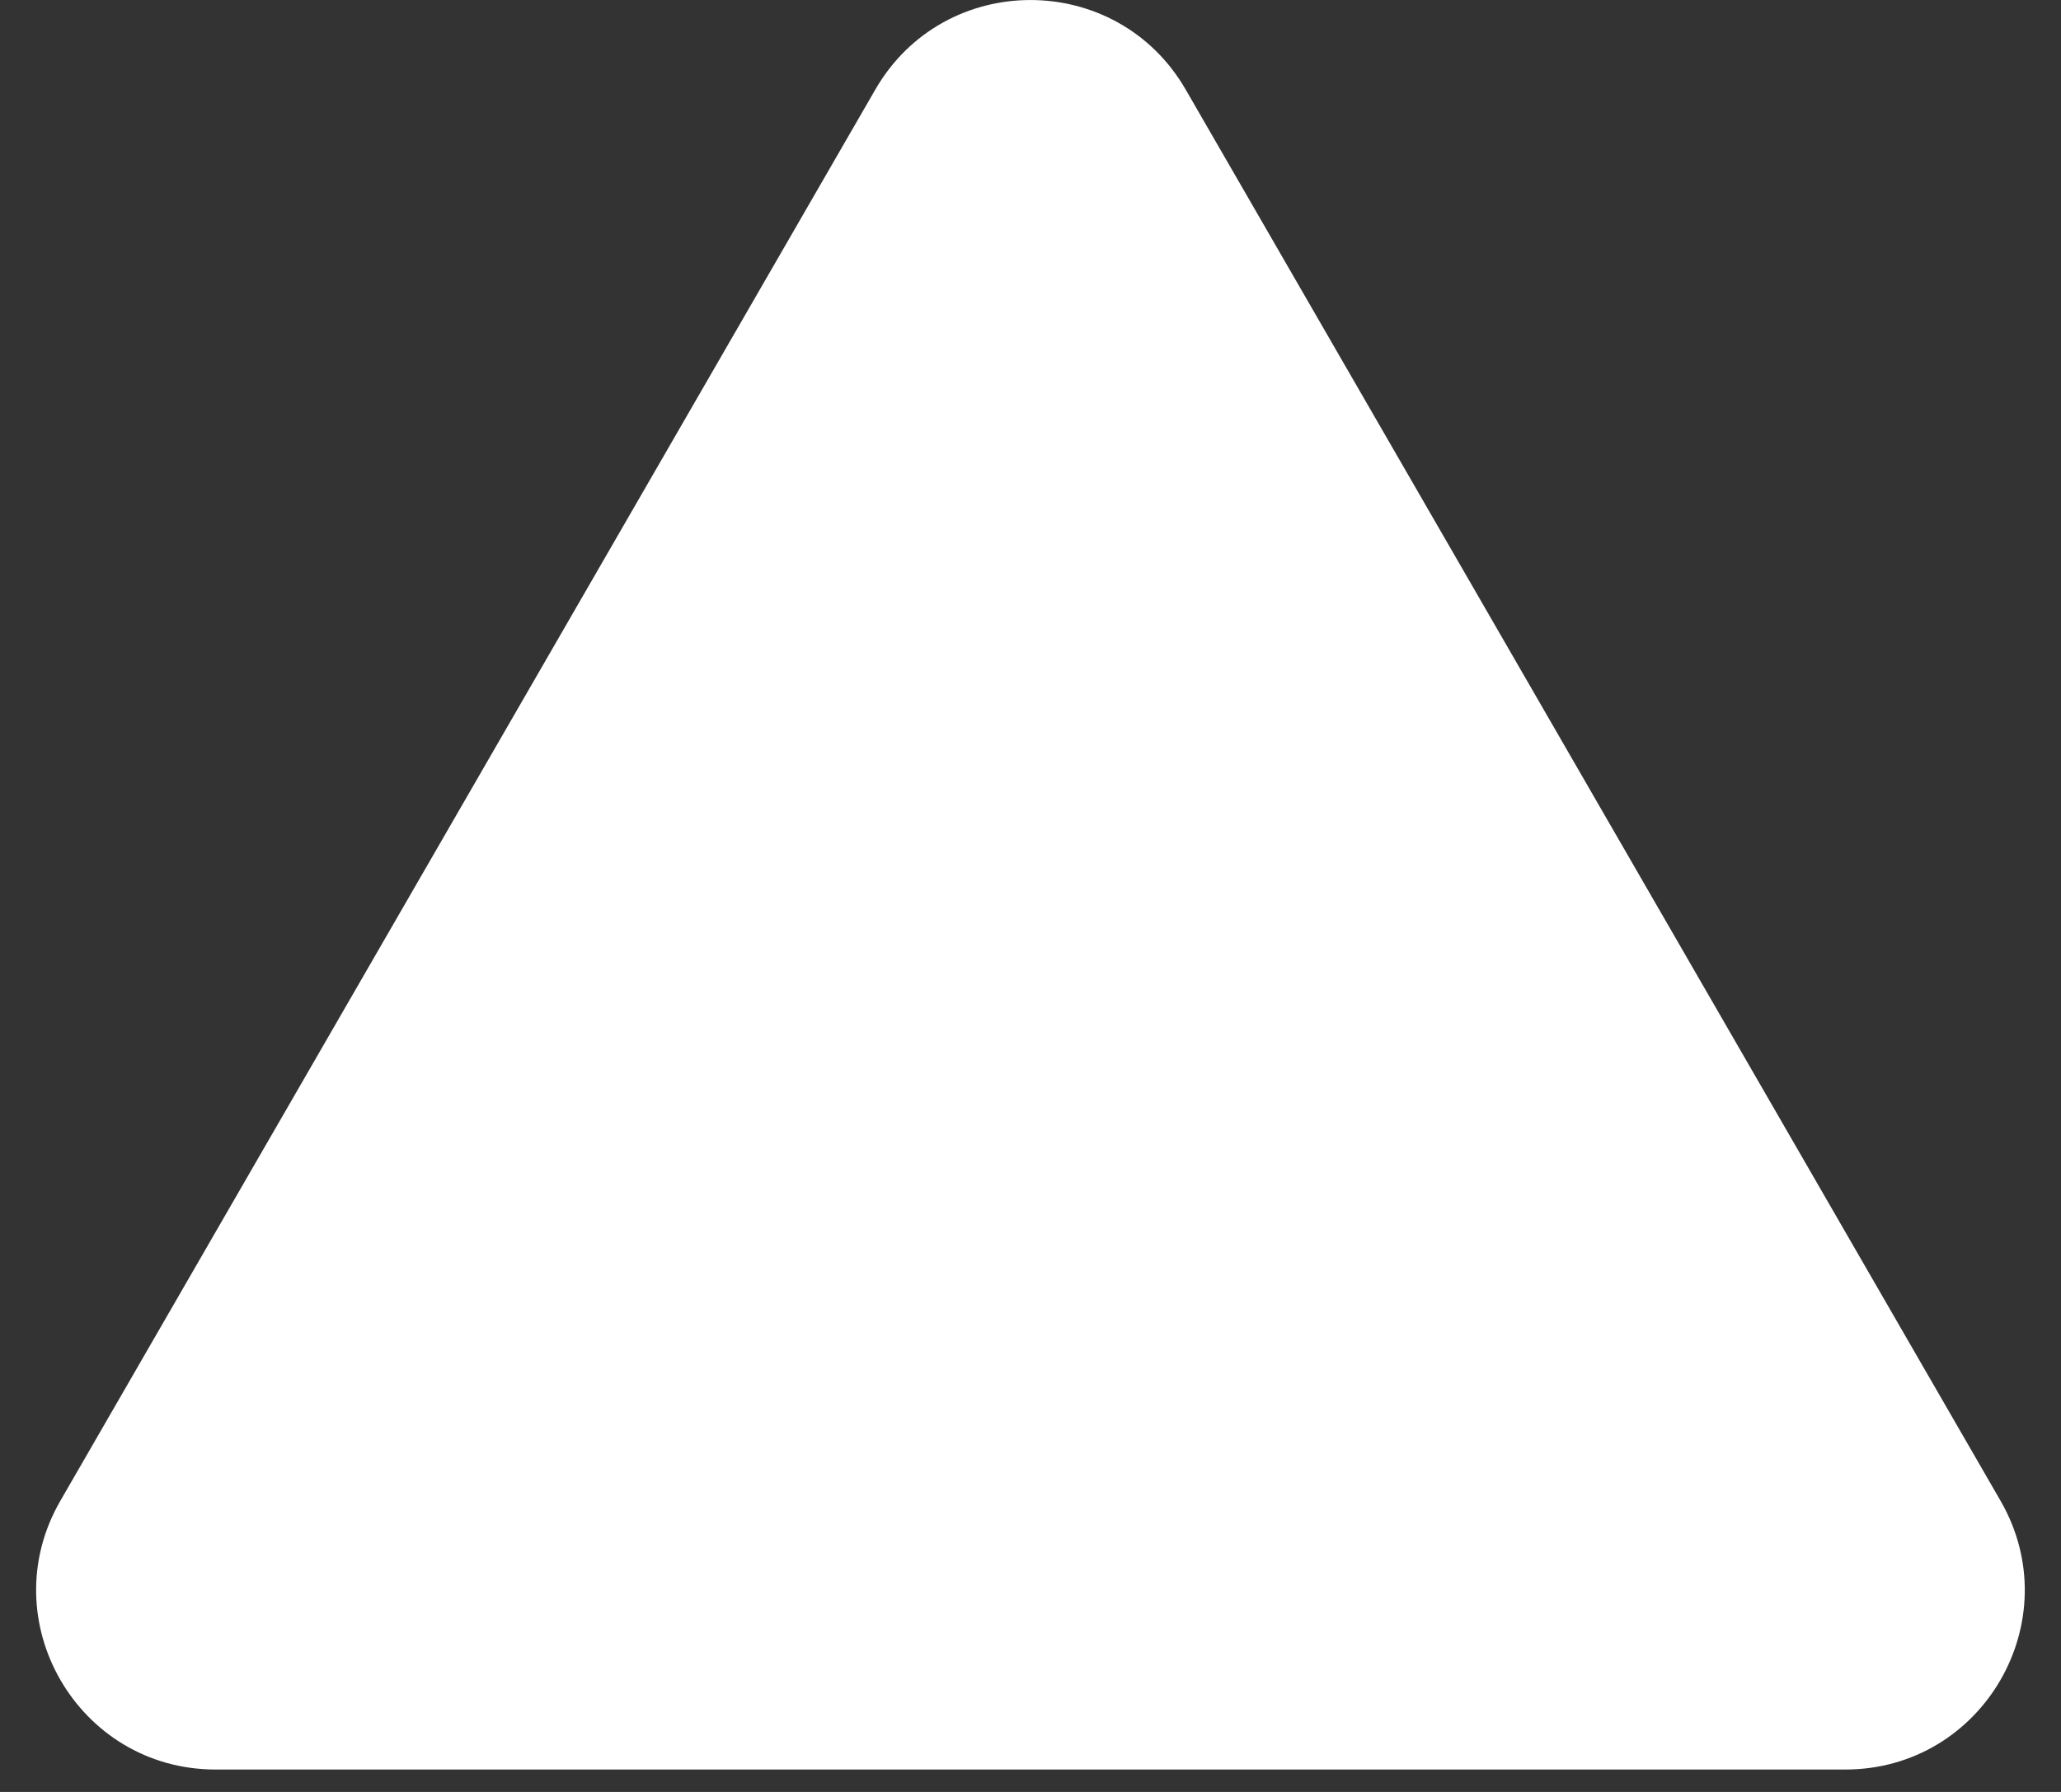 <?xml version="1.0" encoding="UTF-8"?> <svg xmlns="http://www.w3.org/2000/svg" width="23" height="20" viewBox="0 0 23 20" fill="none"><rect x="0" y="0" width="23" height="20" fill="#333333" stroke="none"/> <path d="M9.768 1C10.537 -0.333 12.462 -0.333 13.232 1L22.325 16.75C23.095 18.083 22.132 19.75 20.593 19.75H2.406C0.867 19.75 -0.096 18.083 0.674 16.75L9.768 1Z" fill="white"></path> </svg> 